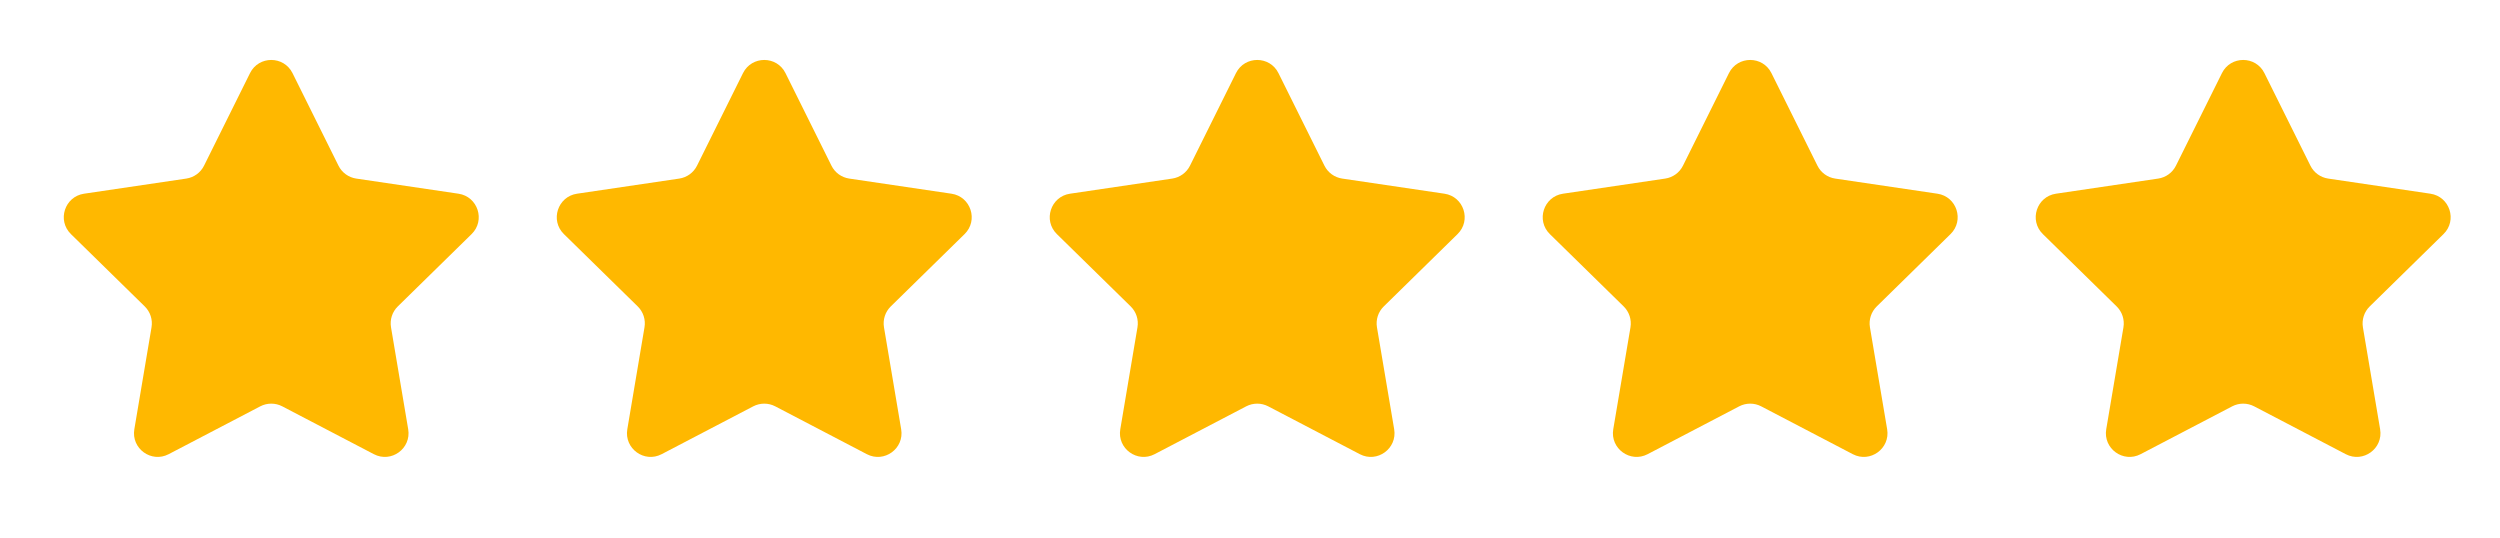<svg width="79" height="17" viewBox="0 0 79 17" fill="none" xmlns="http://www.w3.org/2000/svg">
<path d="M7.901 2.31C8.177 1.756 8.967 1.756 9.243 2.31L10.696 5.235C10.805 5.455 11.015 5.607 11.257 5.643L14.488 6.121C15.101 6.212 15.345 6.964 14.903 7.397L12.57 9.683C12.395 9.855 12.315 10.101 12.356 10.343L12.899 13.564C13.002 14.174 12.363 14.639 11.814 14.352L8.919 12.84C8.702 12.727 8.442 12.727 8.225 12.84L5.33 14.352C4.782 14.639 4.142 14.174 4.245 13.564L4.788 10.343C4.829 10.101 4.749 9.855 4.574 9.683L2.241 7.397C1.799 6.964 2.043 6.212 2.656 6.121L5.887 5.643C6.129 5.607 6.339 5.455 6.448 5.235L7.901 2.31Z" fill="#FFB800"/>
<path d="M23.479 2.31C23.755 1.756 24.546 1.756 24.821 2.31L26.274 5.235C26.383 5.455 26.593 5.607 26.836 5.643L30.066 6.121C30.679 6.212 30.923 6.964 30.481 7.397L28.148 9.683C27.973 9.855 27.893 10.101 27.934 10.343L28.477 13.564C28.581 14.174 27.941 14.639 27.392 14.352L24.497 12.84C24.28 12.727 24.021 12.727 23.803 12.84L20.908 14.352C20.36 14.639 19.72 14.174 19.823 13.564L20.366 10.343C20.407 10.101 20.327 9.855 20.152 9.683L17.819 7.397C17.377 6.964 17.622 6.212 18.234 6.121L21.465 5.643C21.707 5.607 21.917 5.455 22.026 5.235L23.479 2.31Z" fill="#FFB800"/>
<path d="M39.057 2.31C39.333 1.756 40.124 1.756 40.399 2.31L41.852 5.235C41.962 5.455 42.171 5.607 42.414 5.643L45.645 6.121C46.257 6.212 46.501 6.964 46.059 7.397L43.727 9.683C43.551 9.855 43.471 10.101 43.512 10.343L44.056 13.564C44.159 14.174 43.519 14.639 42.97 14.352L40.075 12.84C39.858 12.727 39.599 12.727 39.381 12.84L36.486 14.352C35.938 14.639 35.298 14.174 35.401 13.564L35.944 10.343C35.985 10.101 35.905 9.855 35.73 9.683L33.397 7.397C32.955 6.964 33.2 6.212 33.812 6.121L37.043 5.643C37.285 5.607 37.495 5.455 37.604 5.235L39.057 2.31Z" fill="#FFB800"/>
<path d="M54.635 2.31C54.911 1.756 55.702 1.756 55.977 2.31L57.431 5.235C57.54 5.455 57.749 5.607 57.992 5.643L61.223 6.121C61.835 6.212 62.079 6.964 61.637 7.397L59.305 9.683C59.13 9.855 59.049 10.101 59.09 10.343L59.634 13.564C59.737 14.174 59.097 14.639 58.548 14.352L55.653 12.84C55.436 12.727 55.177 12.727 54.959 12.84L52.065 14.352C51.516 14.639 50.876 14.174 50.979 13.564L51.523 10.343C51.563 10.101 51.483 9.855 51.308 9.683L48.975 7.397C48.533 6.964 48.778 6.212 49.39 6.121L52.621 5.643C52.864 5.607 53.073 5.455 53.182 5.235L54.635 2.31Z" fill="#FFB800"/>
<path d="M70.214 2.31C70.489 1.756 71.28 1.756 71.555 2.31L73.009 5.235C73.118 5.455 73.327 5.607 73.57 5.643L76.801 6.121C77.413 6.212 77.658 6.964 77.215 7.397L74.883 9.683C74.708 9.855 74.628 10.101 74.668 10.343L75.212 13.564C75.315 14.174 74.675 14.639 74.126 14.352L71.231 12.84C71.014 12.727 70.755 12.727 70.538 12.84L67.643 14.352C67.094 14.639 66.454 14.174 66.557 13.564L67.101 10.343C67.141 10.101 67.061 9.855 66.886 9.683L64.554 7.397C64.112 6.964 64.356 6.212 64.968 6.121L68.199 5.643C68.442 5.607 68.651 5.455 68.76 5.235L70.214 2.31Z" fill="#FFB800"/>
</svg>
